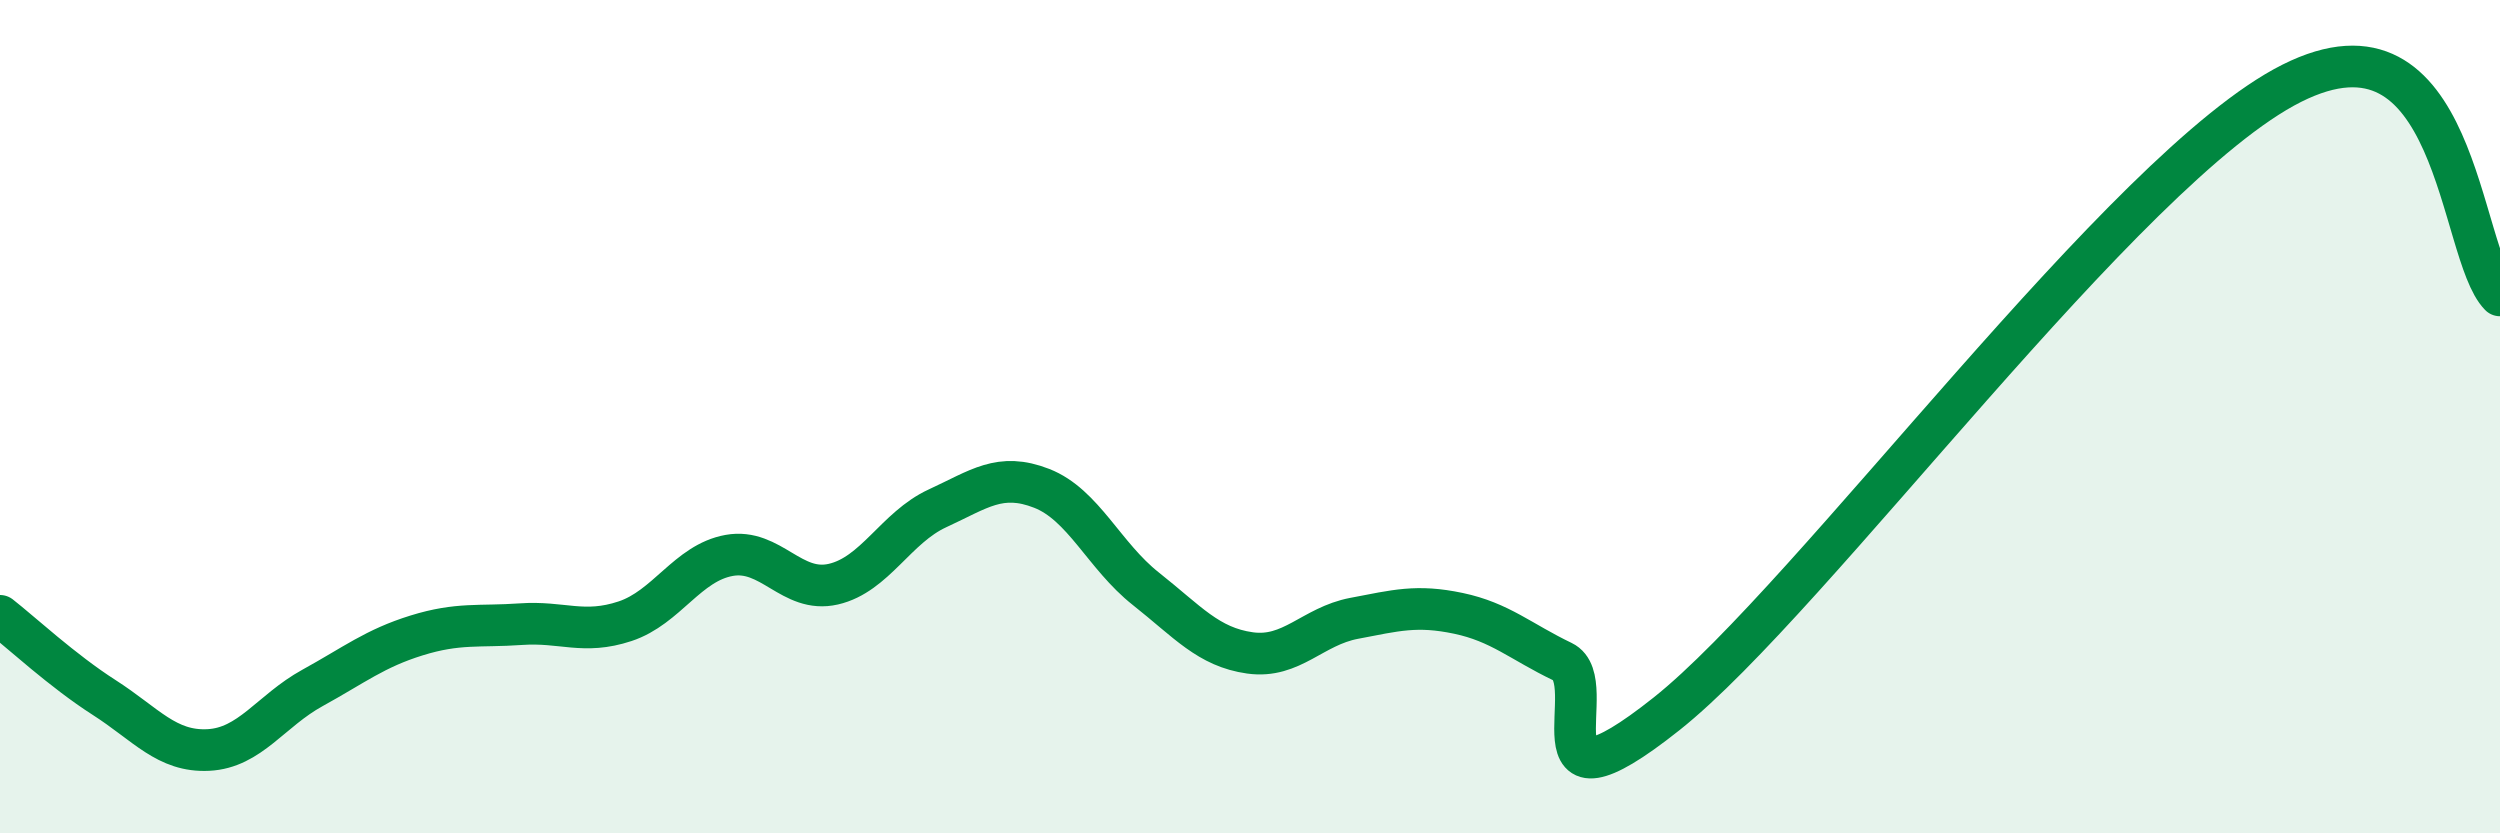 
    <svg width="60" height="20" viewBox="0 0 60 20" xmlns="http://www.w3.org/2000/svg">
      <path
        d="M 0,14.78 C 0.5,15.17 1.5,16.1 2.5,16.74 C 3.5,17.38 4,18.05 5,18 C 6,17.95 6.5,17.06 7.5,16.51 C 8.5,15.96 9,15.56 10,15.25 C 11,14.94 11.5,15.05 12.5,14.98 C 13.5,14.91 14,15.24 15,14.91 C 16,14.58 16.5,13.51 17.5,13.33 C 18.5,13.15 19,14.25 20,14.02 C 21,13.79 21.5,12.66 22.5,12.2 C 23.5,11.74 24,11.33 25,11.72 C 26,12.11 26.5,13.34 27.5,14.13 C 28.5,14.92 29,15.53 30,15.67 C 31,15.81 31.5,15.03 32.5,14.84 C 33.5,14.65 34,14.51 35,14.72 C 36,14.93 36.5,15.4 37.5,15.88 C 38.5,16.36 36.5,19.91 40,17.13 C 43.5,14.35 51,4.01 55,2 C 59,-0.01 59,6.07 60,7.09L60 20L0 20Z"
        fill="#008740"
        opacity="0.1"
        stroke-linecap="round"
        stroke-linejoin="round"
      />
      <path
        d="M 0,14.78 C 0.5,15.17 1.5,16.1 2.5,16.74 C 3.5,17.38 4,18.05 5,18 C 6,17.95 6.5,17.06 7.5,16.51 C 8.5,15.96 9,15.56 10,15.25 C 11,14.94 11.5,15.05 12.5,14.98 C 13.5,14.91 14,15.24 15,14.91 C 16,14.58 16.5,13.51 17.5,13.33 C 18.5,13.15 19,14.25 20,14.02 C 21,13.79 21.5,12.66 22.5,12.2 C 23.5,11.74 24,11.33 25,11.72 C 26,12.11 26.5,13.34 27.5,14.13 C 28.5,14.92 29,15.53 30,15.67 C 31,15.81 31.5,15.03 32.5,14.84 C 33.5,14.65 34,14.51 35,14.72 C 36,14.93 36.5,15.4 37.5,15.88 C 38.5,16.36 36.5,19.91 40,17.13 C 43.5,14.35 51,4.01 55,2 C 59,-0.01 59,6.07 60,7.09"
        stroke="#008740"
        stroke-width="1"
        fill="none"
        stroke-linecap="round"
        stroke-linejoin="round"
      />
    </svg>
  